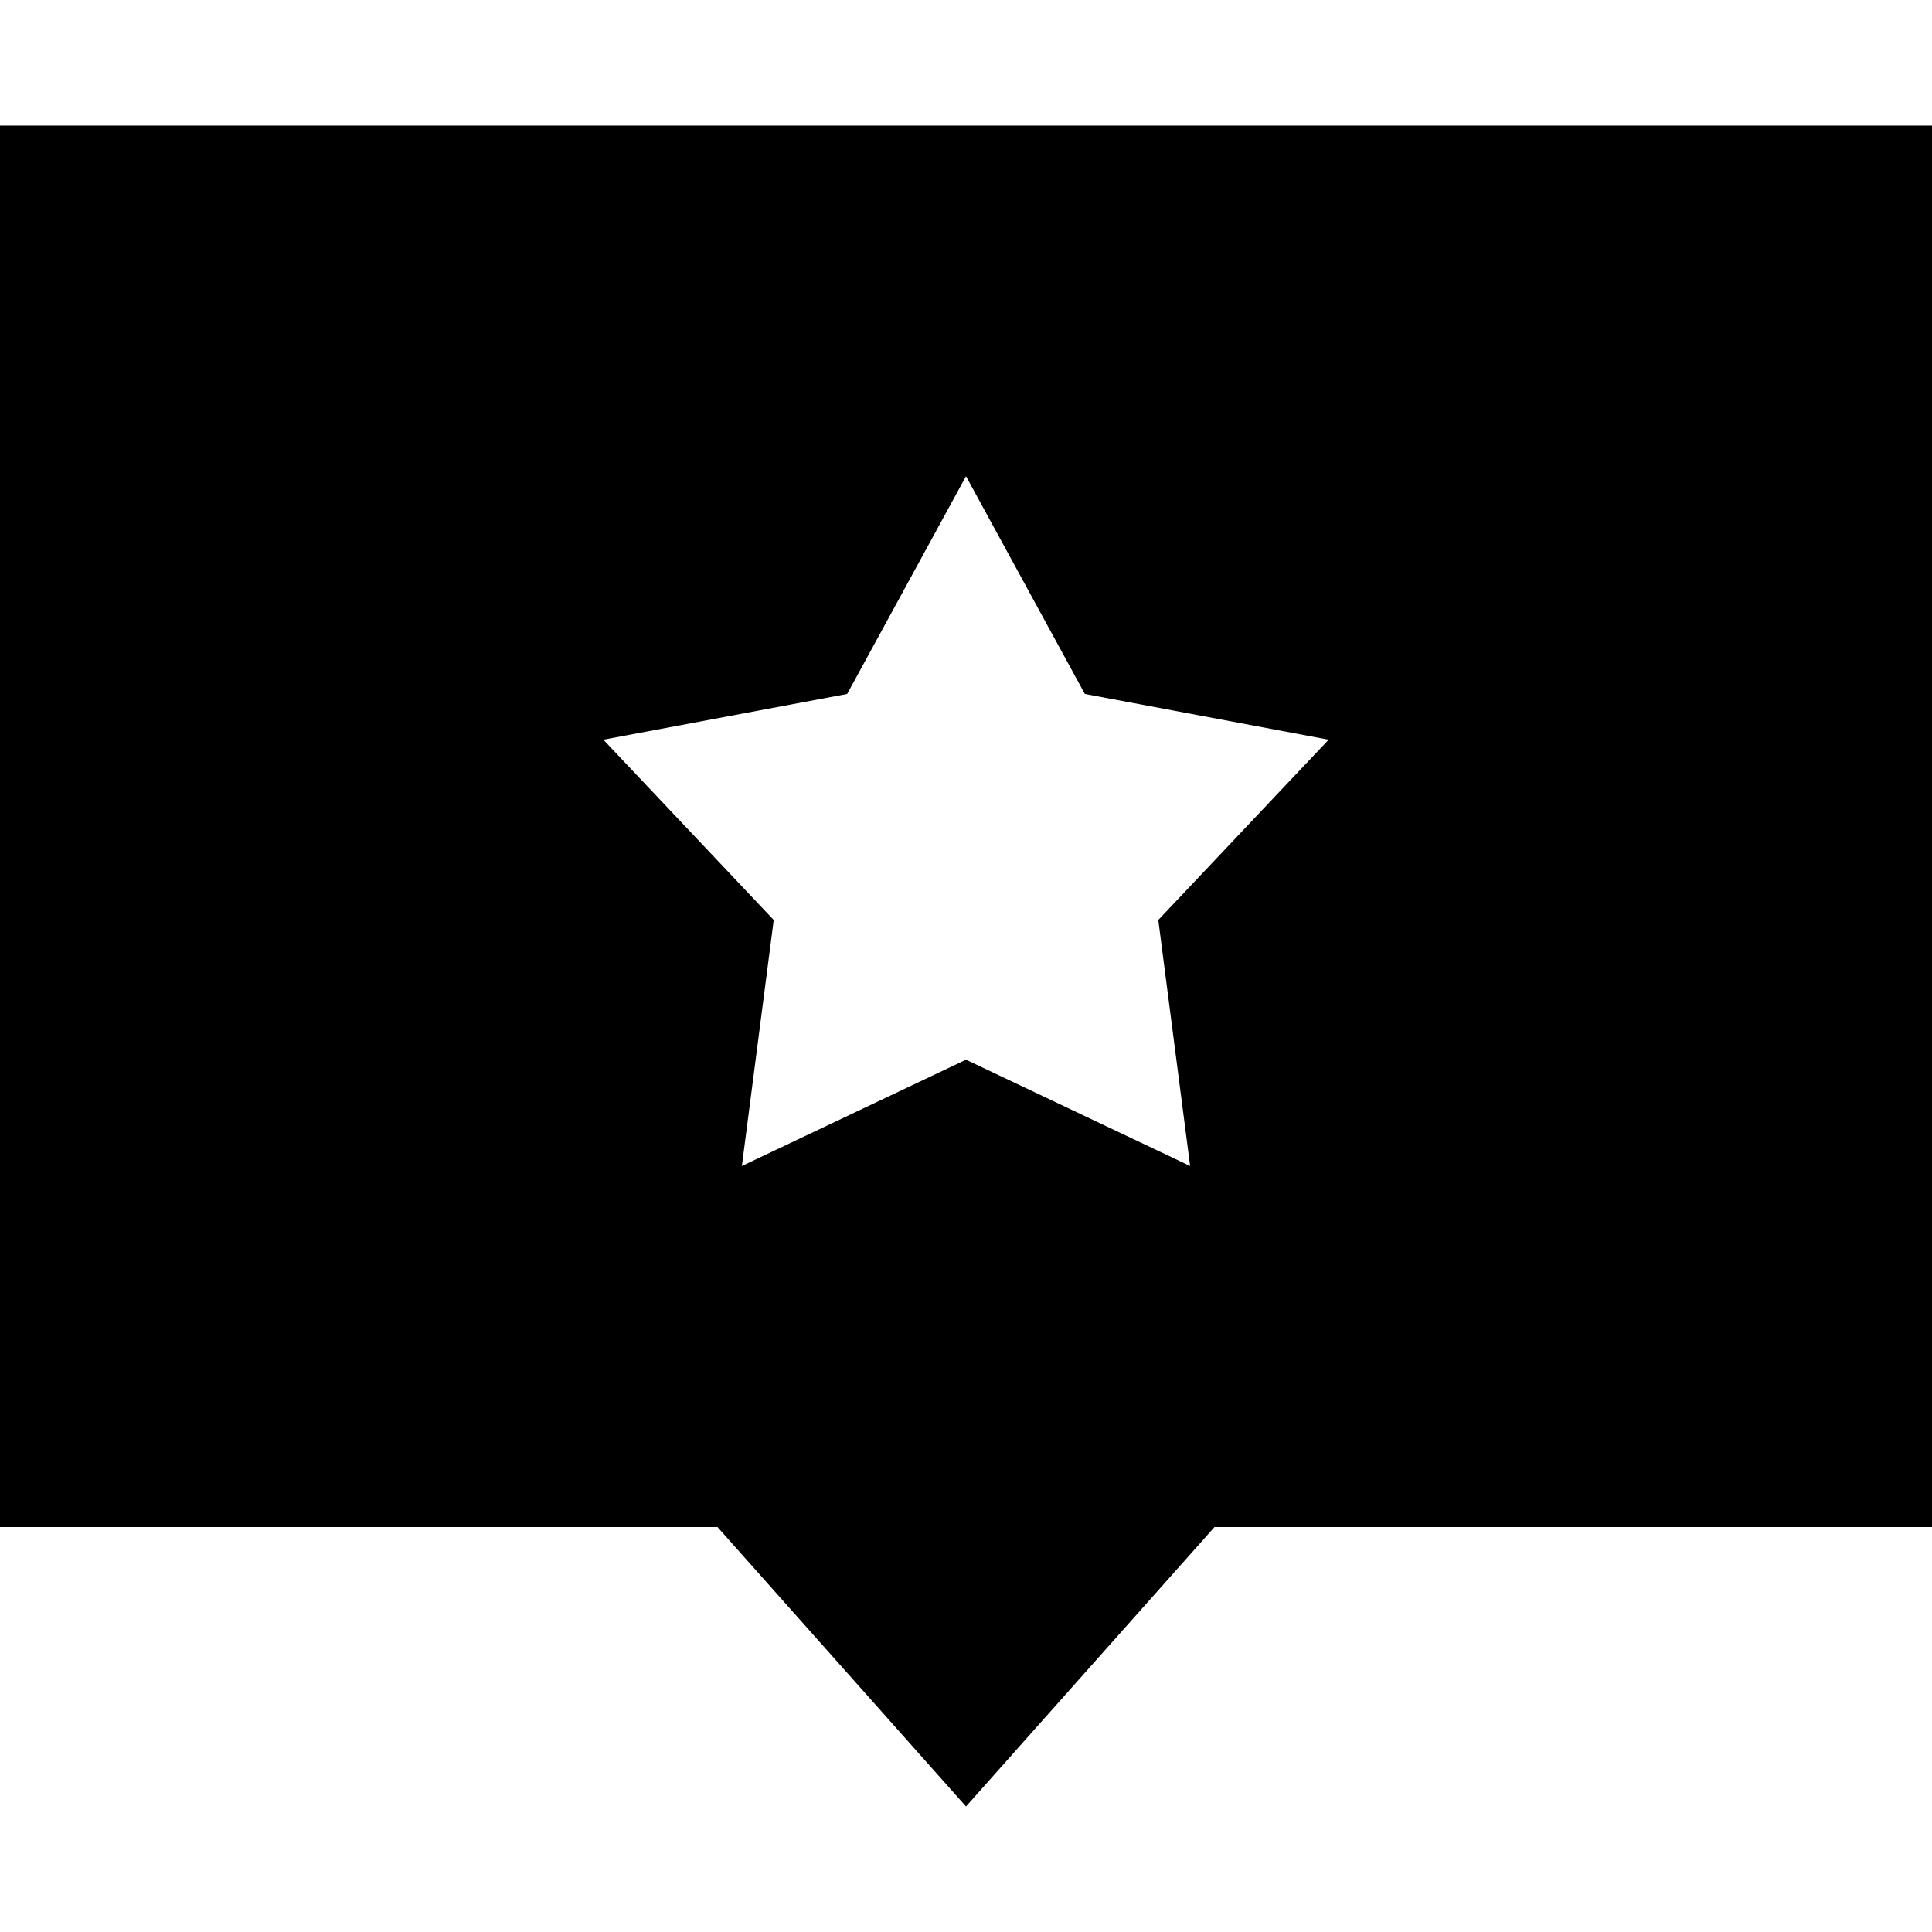 <?xml version="1.0" encoding="iso-8859-1"?>
<!-- Uploaded to: SVG Repo, www.svgrepo.com, Generator: SVG Repo Mixer Tools -->
<svg fill="#000000" height="800px" width="800px" version="1.1" id="Layer_1" xmlns="http://www.w3.org/2000/svg" xmlns:xlink="http://www.w3.org/1999/xlink" 
	 viewBox="0 0 472.615 472.615" xml:space="preserve">
<g>
	<g>
		<path d="M0,30.709V373.55h175.517l60.791,68.356L297.1,373.55h175.516V30.709H0z M283.347,225.051l7.788,60.181l-54.827-26.003
			l-54.826,26.003l7.787-60.181l-41.673-44.106l59.64-11.19l29.072-53.264l29.072,53.264l59.64,11.19L283.347,225.051z"/>
	</g>
</g>
</svg>